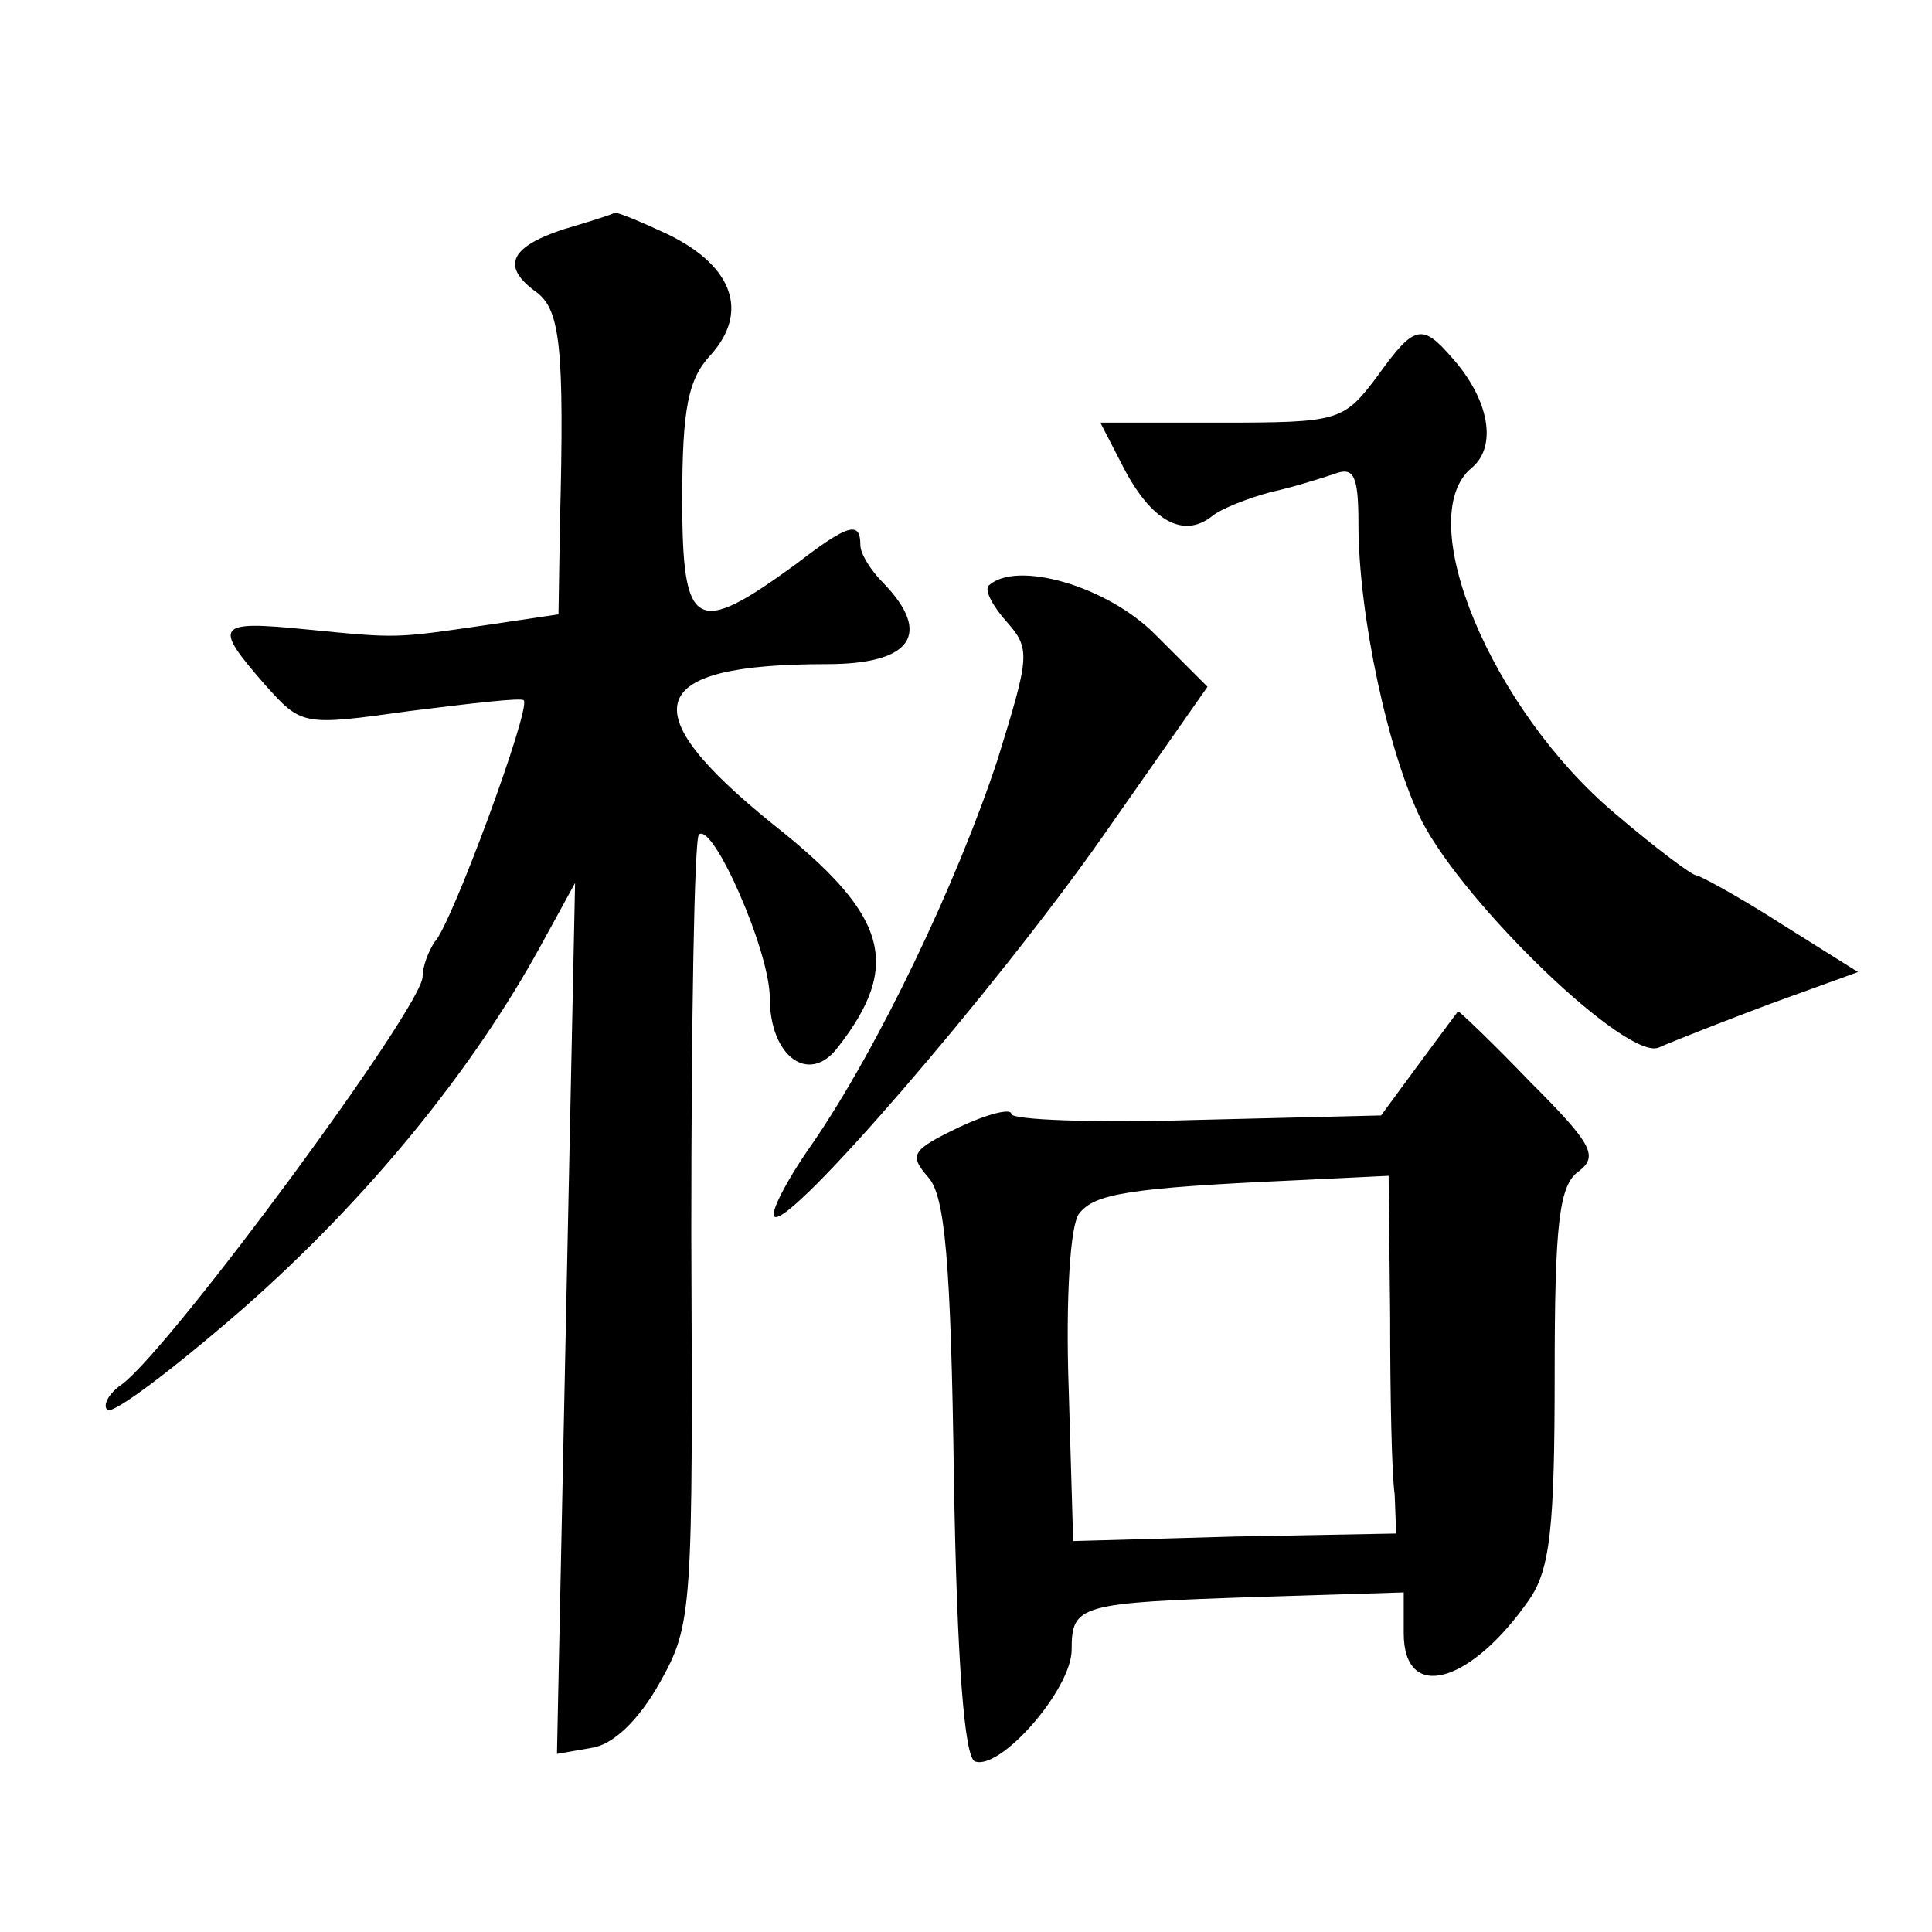 <?xml version="1.0" standalone="no"?>
<!DOCTYPE svg PUBLIC "-//W3C//DTD SVG 20010904//EN"
 "http://www.w3.org/TR/2001/REC-SVG-20010904/DTD/svg10.dtd">
<svg version="1.0" xmlns="http://www.w3.org/2000/svg"
 width="128pt" height="128pt" viewBox="0 0 128 128"
 preserveAspectRatio="xMidYMid meet">
<g transform="translate(0,128) scale(0.1,-0.1)"
fill="#0" stroke="none">
<path d="M373 1128 c-36 -12 -41 -25 -17 -42 15 -12 18 -36 15 -152 l-1 -61 -47
-7 c-62 -9 -59 -9 -120 -3 -60 6 -62 3 -28 -36 25 -28 25 -28 97 -18 40 5 74 9
75 7 5 -5 -48 -149 -59 -160 -4 -6 -8 -16 -8 -23 0 -20 -166 -245 -199 -270 -9
-6 -13 -14 -10 -17 3 -4 44 27 90 67 83 73 152 158 197 240 l23 42 -6 -288 -6 -289
23 4 c14 2 31 18 45 43 22 39 22 48 21 298 0 141 2 260 5 264 9 9 47 -77 47 -108
0 -39 26 -58 45 -33 43 55 33 88 -43 148 -94 76 -85 106 36 106 56 0 70 20 37 54
-8 8 -15 19 -15 25 0 16 -8 14 -43 -13 -66 -48 -75 -44 -75 43 0 61 4 80 19 96
25 28 15 58 -27 79 -19 9 -36 16 -37 15 -1 -1 -17 -6 -34 -11z M912 1030 c-22 -29
-25 -30 -103 -30 l-80 0 16 -31 c18 -34 39 -46 58 -31 6 5 24 12 39 16 14 3 33
9 42 12 13 5 16 -1 16 -33 0 -61 20 -153 42 -197 29 -56 136 -159 157 -150 9 4
42 17 74 29 l58 21 -51 32 c-28 18 -54 32 -56 32 -3 0 -27 18 -54 41 -82 69 -135
196 -95 229 17 14 12 45 -13 73 -20 23 -25 22 -50 -13z M655 892 c-3 -3 3 -14 12
-24 16 -18 15 -23 -6 -91 -27 -82 -79 -191 -123 -255 -17 -24 -28 -46 -25 -48 9
-9 146 150 217 251 l70 100 -35 35 c-32 32 -92 49 -110 32z M940 575 l-25 -34 -123
-3 c-67 -2 -122 0 -122 4 0 4 -16 0 -35 -9 -31 -15 -33 -18 -20 -33 11 -12 15 -55
17 -200 2 -121 7 -185 14 -187 17 -6 64 48 64 74 0 30 5 31 123 35 l97 3 0 -27
c0 -46 44 -34 83 22 14 20 17 48 17 149 0 101 3 126 16 135 13 10 9 18 -32 59 -25
26 -47 47 -48 47 0 0 -12 -16 -26 -35z m-19 -167 c0 -51 1 -104 3 -118 l1 -26 -107
-2 -107 -3 -3 102 c-2 58 1 108 7 115 10 13 32 17 143 22 l62 3 1 -93z"/>
</g>
</svg>
